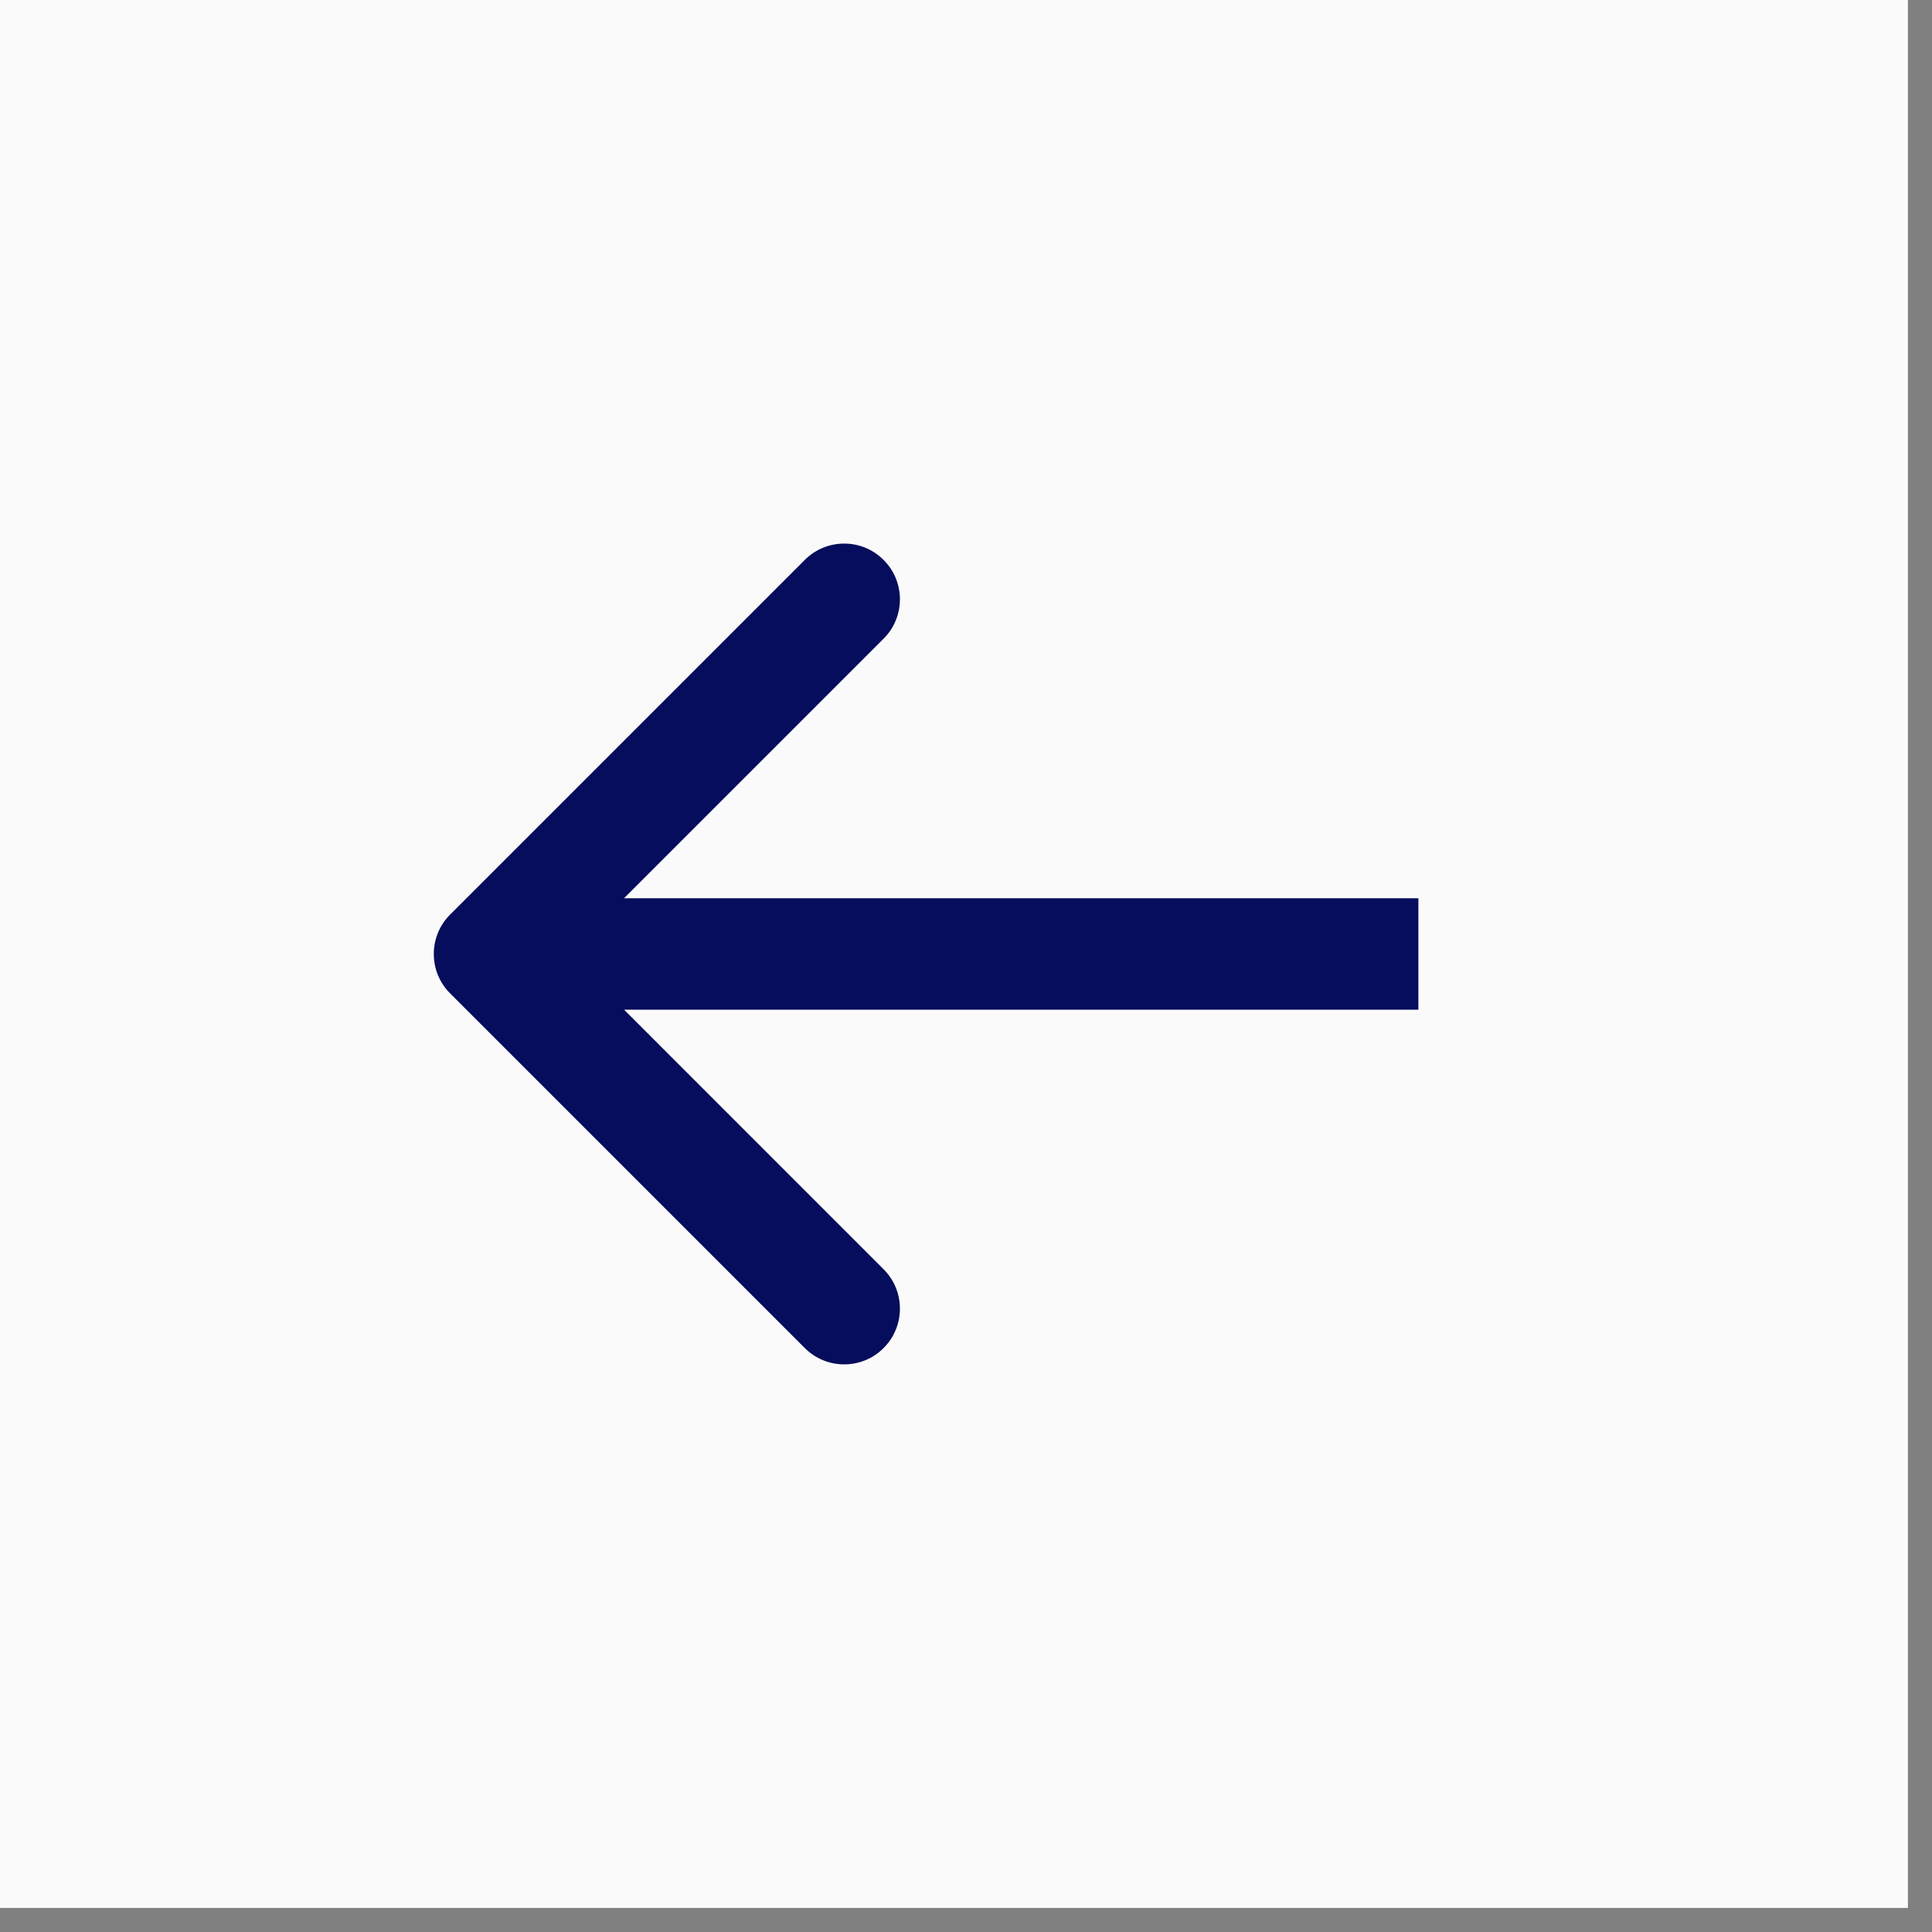 <?xml version="1.0" encoding="UTF-8"?> <svg xmlns="http://www.w3.org/2000/svg" width="52" height="52" viewBox="0 0 52 52" fill="none"><rect x="0" y="0" width="52" height="52" fill="#808080" stroke="none"/><rect width="51.352" height="51.352" fill="#FAFAFA"></rect><path d="M12.115 24.616C11.529 25.201 11.529 26.151 12.115 26.737L21.661 36.283C22.247 36.869 23.197 36.869 23.782 36.283C24.368 35.697 24.368 34.747 23.782 34.162L15.297 25.676L23.782 17.191C24.368 16.605 24.368 15.655 23.782 15.07C23.197 14.484 22.247 14.484 21.661 15.07L12.115 24.616ZM13.176 25.676V27.176H38.176V25.676V24.176H13.176V25.676Z" fill="#050D5C"></path></svg> 